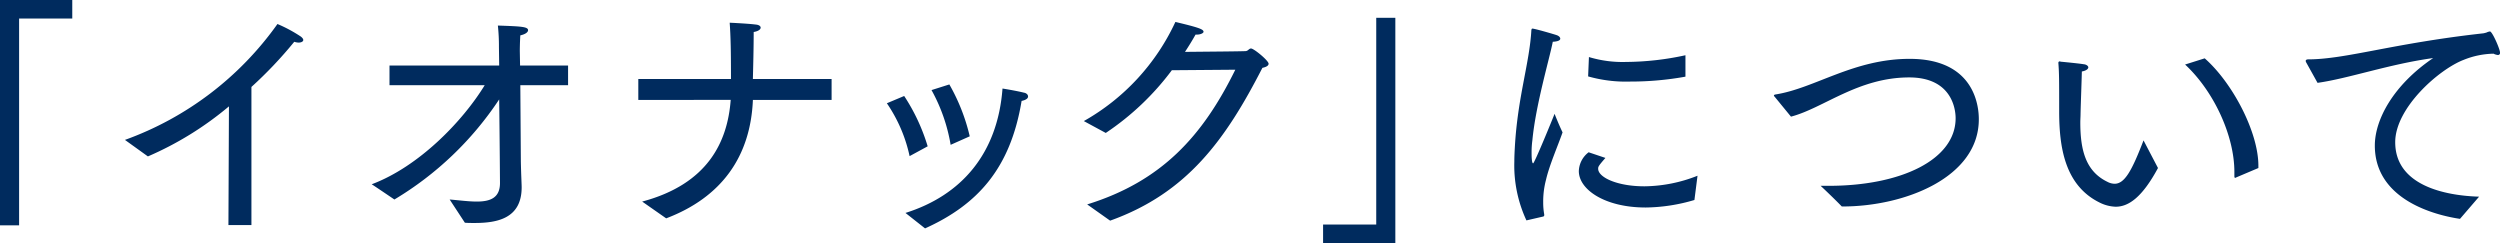 <svg xmlns="http://www.w3.org/2000/svg" width="309.952" height="30.142"><path d="M309.664 6.816a1.492 1.492 0 01-.512-.16 10.356 10.356 0 00-3.712.768c-3.071 1.184-8.479 5.952-8.479 10.207 0 5.344 6.112 6.624 10.4 6.752l-2.368 2.751c-3.039-.447-10.559-2.335-10.559-9.087 0-3.2 2.272-7.487 7.232-10.847-5.408.736-10.464 2.528-14.335 3.072l-1.404-2.528a.455.455 0 01-.064-.192c0-.1.1-.192.288-.192 4.671 0 10.495-1.984 21.758-3.232a3.321 3.321 0 00.384-.1 1.221 1.221 0 01.416-.128c.288 0 1.248 2.208 1.248 2.624a.255.255 0 01-.293.292zM277.12 22.047q-.1 0-.1-.192v-.544c0-4.448-2.5-9.951-6.111-13.311l2.431-.768c3.456 3.04 6.656 9.151 6.656 13.311v.288l-2.72 1.152c-.06.032-.092.064-.156.064zm-14.815 3.583a4.785 4.785 0 01-2.048-.544c-4.351-2.176-4.927-7.04-4.959-11.04 0-4.159 0-4.959-.1-6.239 0-.128.064-.192.16-.192a.242.242 0 01.128.032s2.079.192 2.879.32c.32.032.544.224.544.384 0 .192-.256.416-.8.512-.032 1.408-.128 3.775-.16 5.216 0 .383-.031.735-.031 1.087 0 3.392.639 6.08 3.391 7.392a1.925 1.925 0 00.864.224c1.248 0 2.144-1.632 3.584-5.376l1.792 3.424c-1.98 3.68-3.676 4.8-5.244 4.8zm-33.856-.031h-.1c-1.152-1.184-2.624-2.56-2.624-2.56h.992c9.024 0 15.743-3.264 15.743-8.384 0-1.184-.512-5.055-5.759-5.055-6.336 0-10.624 3.808-14.655 4.863L220.03 12a.3.3 0 01-.1-.16c0-.064.064-.1.192-.128 4.9-.768 9.663-4.416 16.639-4.416 8.319 0 8.575 6.271 8.575 7.487.008 7.232-9.209 10.816-16.887 10.816zm-24.417.128c-5.087 0-8.287-2.24-8.287-4.512a3.043 3.043 0 011.216-2.336l2.08.7c-.864.992-.9 1.088-.9 1.344 0 1.056 2.336 2.176 5.728 2.176a18.243 18.243 0 006.591-1.312l-.384 3.008a21.936 21.936 0 01-6.044.932zm-1.887-15.615a17.119 17.119 0 01-5.248-.64l.1-2.4a14.348 14.348 0 004.608.608 35.294 35.294 0 007.359-.832v2.656a38.014 38.014 0 01-6.819.608zm-9.408 4s.512 1.313.992 2.3c-.608 1.728-1.632 4.064-2.048 5.856a10.5 10.5 0 00-.354 2.818 8.192 8.192 0 00.128 1.5v.1a.164.164 0 01-.128.16l-2.079.479a16.135 16.135 0 01-1.5-7.3c0-.608.032-1.216.064-1.792.352-6.239 1.823-10.4 2.048-14.495.031-.16.064-.192.128-.192.319 0 2.911.768 2.975.8.32.1.48.288.48.448 0 .192-.256.352-.928.384-.384 2.016-2.112 7.807-2.527 12.191a11.128 11.128 0 00-.1 1.568c0 .288 0 1.312.192 1.312.161.006 2.465-5.625 2.657-6.138zm-28.7 13.728h6.59V2.208h2.368v27.934h-8.959zm-26.4-.481l-2.847-2.015c9.279-2.88 14.335-8.512 18.366-16.7l-7.871.064a33.234 33.234 0 01-8.191 7.775l-2.72-1.472A27.272 27.272 0 00145.727 2.72c2.816.672 3.488.9 3.488 1.216 0 .192-.416.352-.8.352h-.188a34.702 34.702 0 01-1.312 2.144c3.136-.032 7.391-.064 7.551-.1.288-.032.384-.32.64-.32.352 0 2.176 1.5 2.176 1.888 0 .256-.32.416-.768.512-4.546 8.867-9.313 15.523-18.881 18.946zm-22.944.96l-2.432-1.919c6.912-2.176 11.423-7.328 12.031-15.423 0 0 1.632.256 2.656.512.224.031.512.192.512.479 0 .321-.48.48-.8.545-1.38 8.35-5.443 12.862-11.971 15.805zm.8-17.15l2.208-.7a23.862 23.862 0 012.528 6.431l-2.368 1.056a21.159 21.159 0 00-2.372-6.788zm-5.536 1.632l2.144-.9a23.788 23.788 0 012.912 6.239l-2.24 1.216a18.463 18.463 0 00-2.82-6.556zm-27.364 14.27l-2.975-2.08c8.159-2.176 10.591-7.424 10.975-12.605H79.138V9.792h11.489c0-3.328-.032-5.184-.16-6.976 0 0 2.208.1 3.2.224.416.032.64.192.64.384 0 .224-.288.448-.864.544 0 1.952-.064 4.416-.1 5.824h9.759v2.594h-9.757c-.288 6.973-3.84 12.061-10.752 14.685zm-18.017-7.04c.032 1.568.1 2.848.1 3.136v.064c0 3.84-3.007 4.415-5.823 4.415-.416 0-.832 0-1.216-.031l-1.888-2.881c1.184.1 2.368.257 3.36.257 1.664 0 2.88-.448 2.88-2.3 0 0-.032-4.96-.1-10.368a40.457 40.457 0 01-12.991 12.411s-2.688-1.823-2.816-1.887c5.887-2.208 11.295-7.84 14.015-12.287H48.29V8.128h13.6l-.032-2.3a23.826 23.826 0 00-.131-2.66c2.783.1 3.743.128 3.743.576 0 .256-.352.512-.96.64-.064.992-.064 1.92-.064 1.92l.032 1.824h5.952v2.432h-5.92zM37.027 5.28a1.775 1.775 0 01-.544-.1 51.4 51.4 0 01-5.311 5.6v17.122h-2.851l.064-14.716a40.533 40.533 0 01-10.047 6.207l-2.848-2.048A39.7 39.7 0 0034.4 2.976a17.605 17.605 0 012.912 1.568c.192.16.288.288.288.416 0 .192-.256.32-.573.32zM2.368 27.934H0V0h8.96v2.3H2.368z" fill="#002b5e" fill-rule="evenodd"/></svg>
